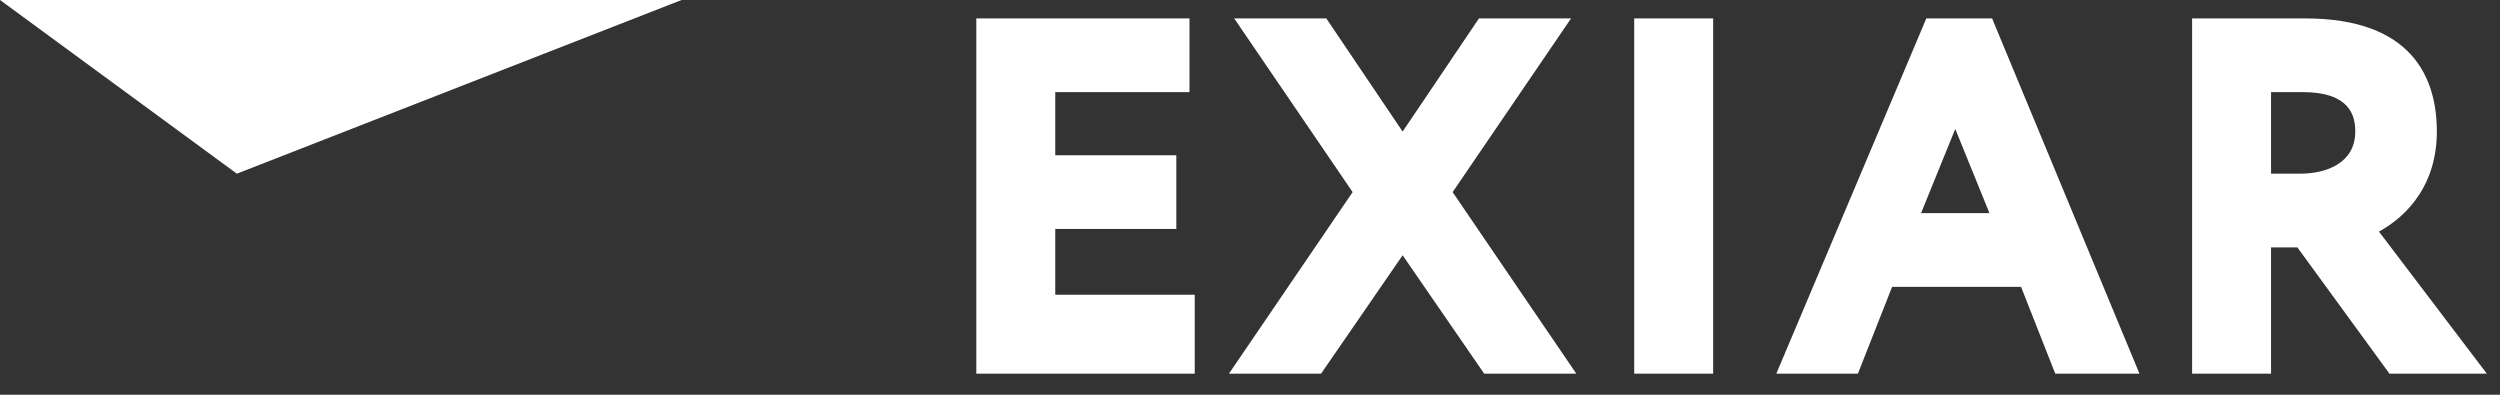 <svg width="95" height="15" viewBox="0 0 95 15" fill="none" xmlns="http://www.w3.org/2000/svg">
<rect x="0" y="0" width="95" height="15" fill="#333333" stroke="none"/>
<g clip-path="url(#clip0_411_1298)">
<path d="M87.5 3.1C89.3 3.1 89.9 4 89.9 5C89.9 6.3 88.8 7 87.5 7H86V3.2C86.6 3.1 87.1 3.1 87.5 3.1ZM86 13.8V9H87.6L91.1 13.8H93.8L89.8 8.6C90.9 8.2 92.3 7.1 92.3 5C92.3 2.8 91.2 1.1 87.7 1.1C87.3 1.1 84.5 1.1 83.8 1.1V13.8H86ZM74.3 3.9L76.2 8.4H72.5L74.3 3.9ZM68 13.8H70.3L71.6 10.5H77L78.3 13.8H80.7L75.4 1H73.4L68 13.8ZM62.5 13.8H64.7V1.1H62.5V13.8ZM59 1.1H56.4L53.3 5.7L50.2 1.1H47.6L51.9 7.3L47.4 13.8H50L53.3 9L56.6 13.8H59.2L54.7 7.3L59 1.1ZM37.4 13.8H45V11.7H39.7V8.4H44.3V6.3H39.7V3.2H44.8V1.1H37.4V13.8V13.8Z" fill="white"/>
<path d="M94.5 14.2H90.8L87.3 9.4H86.3V14.2H83.3V0.7H83.7C84.1 0.7 85.2 0.7 86.2 0.7C86.9 0.7 87.5 0.7 87.6 0.7C91.7 0.7 92.6 3 92.6 5C92.6 7 91.5 8.2 90.4 8.8L94.5 14.2ZM91.2 13.4H93L89.2 8.4L89.7 8.2C90.8 7.8 91.9 6.8 91.9 4.9C91.9 2.5 90.5 1.3 87.7 1.3C87.5 1.3 87 1.3 86.3 1.3C85.6 1.3 84.7 1.3 84.2 1.3V13.3H85.7V8.7H87.8L91.2 13.4ZM81.3 14.2H78.1L76.8 10.9H71.9L70.6 14.2H67.5L73.2 0.7H75.7L81.3 14.2ZM78.6 13.4H80.2L75.1 1.4H73.6L68.5 13.4H70L71.3 10.1H77.2L78.6 13.4ZM65.1 14.2H62.1V0.7H65.1V14.2ZM62.9 13.4H64.4V1.4H62.9V13.4V13.4ZM59.9 14.2H56.4L53.3 9.7L50.2 14.2H46.7L51.4 7.3L46.9 0.7H50.4L53.3 5L56.2 0.7H59.7L55.2 7.3L59.9 14.2ZM56.8 13.4H58.5L54.3 7.3L58.3 1.4H56.6L53.3 6.3L50 1.4H48.3L52.3 7.3L48.1 13.4H49.8L53.3 8.3L56.8 13.4ZM45.4 14.2H37.1V0.7H45.2V3.5H40.1V5.9H44.7V8.7H40.1V11.2H45.4V14.2V14.2ZM37.8 13.4H44.6V12.1H39.3V8H43.9V6.7H39.3V2.8H44.4V1.4H37.8V13.4ZM76.7 8.8H71.9L74.3 2.9L76.7 8.8ZM73 8.1H75.6L74.3 4.9L73 8.1ZM87.4 7.3H85.6V2.8H86.1C86.7 2.8 87.1 2.8 87.5 2.8C89.9 2.8 90.2 4.2 90.2 5C90.2 6.4 89.1 7.3 87.4 7.3ZM86.3 6.6H87.4C88.4 6.6 89.5 6.2 89.5 5C89.5 4.4 89.3 3.5 87.5 3.5C87.2 3.5 86.8 3.5 86.3 3.5V6.6V6.6Z" fill="white"/>
<path d="M25.9 0L9 6.6L0 0H25.9Z" fill="white"/>
</g>
<defs>
<clipPath id="clip0_411_1298">
<rect width="94.5" height="14.2" fill="white"/>
</clipPath>
</defs>
</svg>
